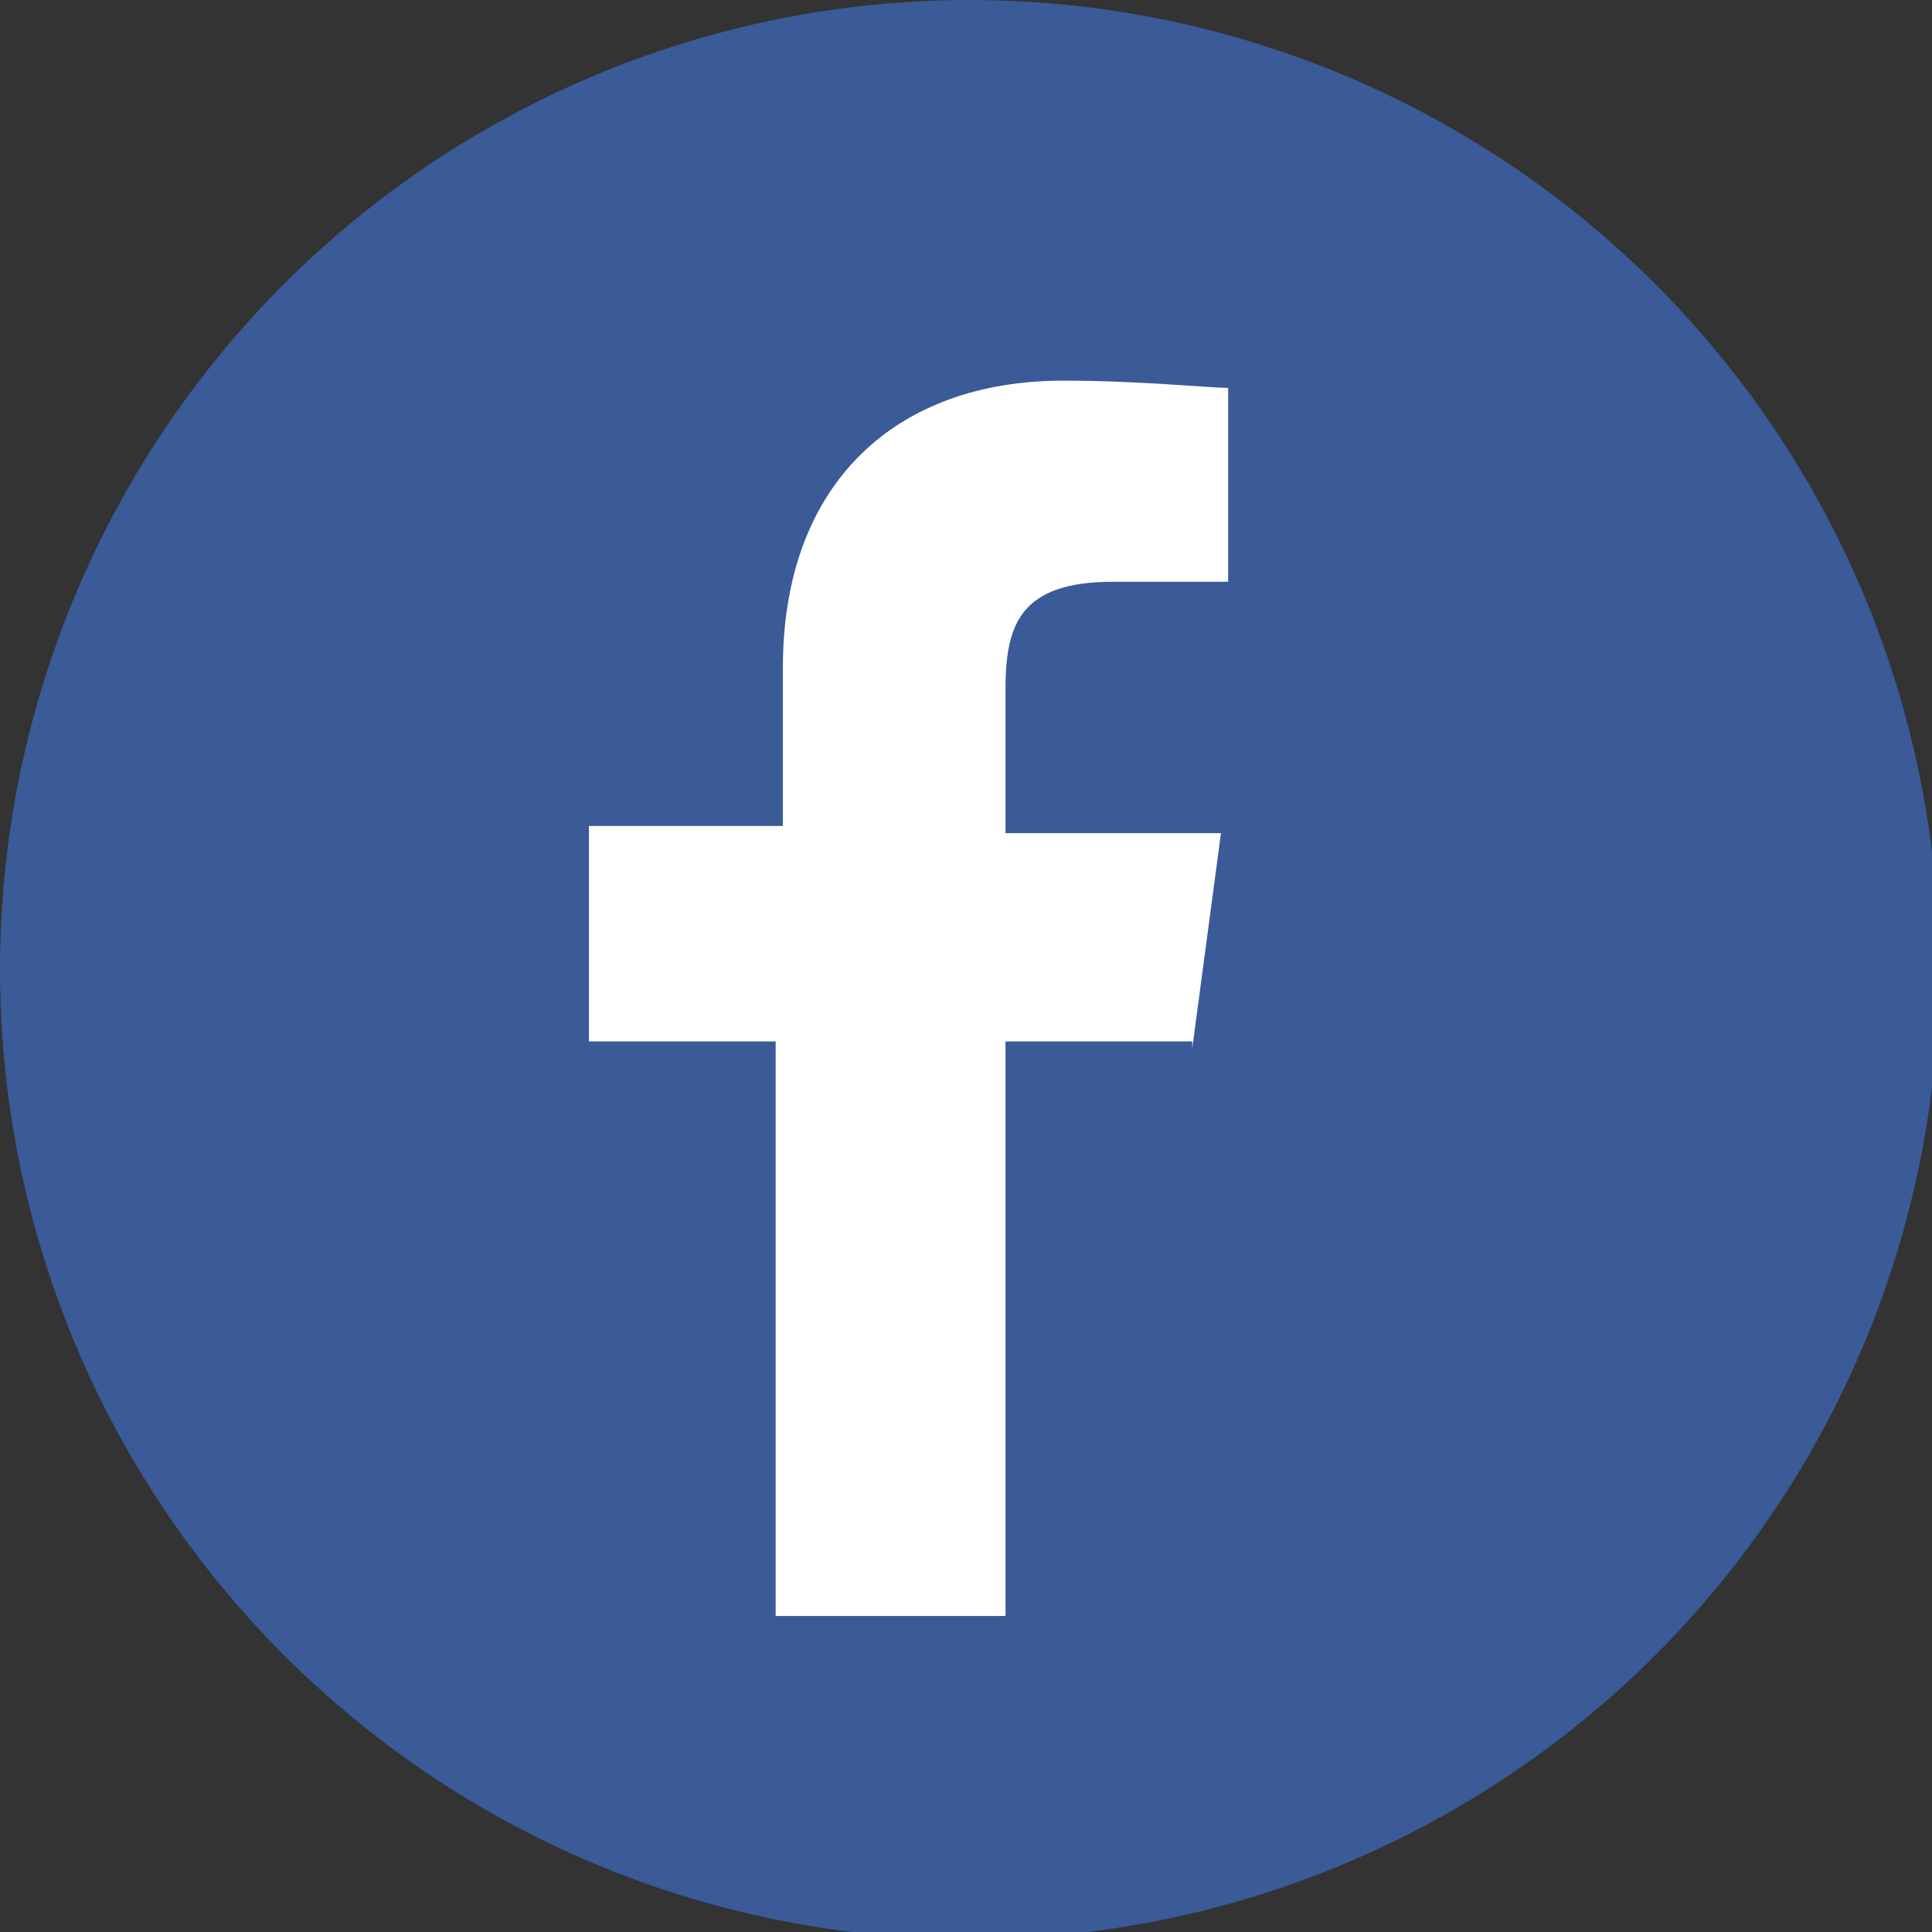 <?xml version="1.0" encoding="utf-8"?>
<!-- Generator: Adobe Illustrator 19.1.0, SVG Export Plug-In . SVG Version: 6.00 Build 0)  -->
<svg version="1.1" id="Layer_1" xmlns="http://www.w3.org/2000/svg" xmlns:xlink="http://www.w3.org/1999/xlink" x="0px" y="0px"
	 viewBox="0 0 26.9 26.9" style="enable-background:new 0 0 26.9 26.9;" xml:space="preserve">
<rect x="0" y="0" width="26.9" height="26.9" fill="#333333" stroke="none"/>
<style type="text/css">
	.st0{fill:#3A5A98;}
	.st1{fill:#FFFFFF;}
</style>
<g>
	<circle class="st0" cx="13.5" cy="13.5" r="13.5"/>
	<path class="st1" d="M16.6,14.6l0.4-3h-3V9.6c0-0.9,0.2-1.5,1.5-1.5l1.6,0V5.4c-0.3,0-1.2-0.1-2.3-0.1c-2.3,0-3.9,1.4-3.9,4v2.2
		H8.2v3h2.6v8H14v-8H16.6z"/>
</g>
</svg>
